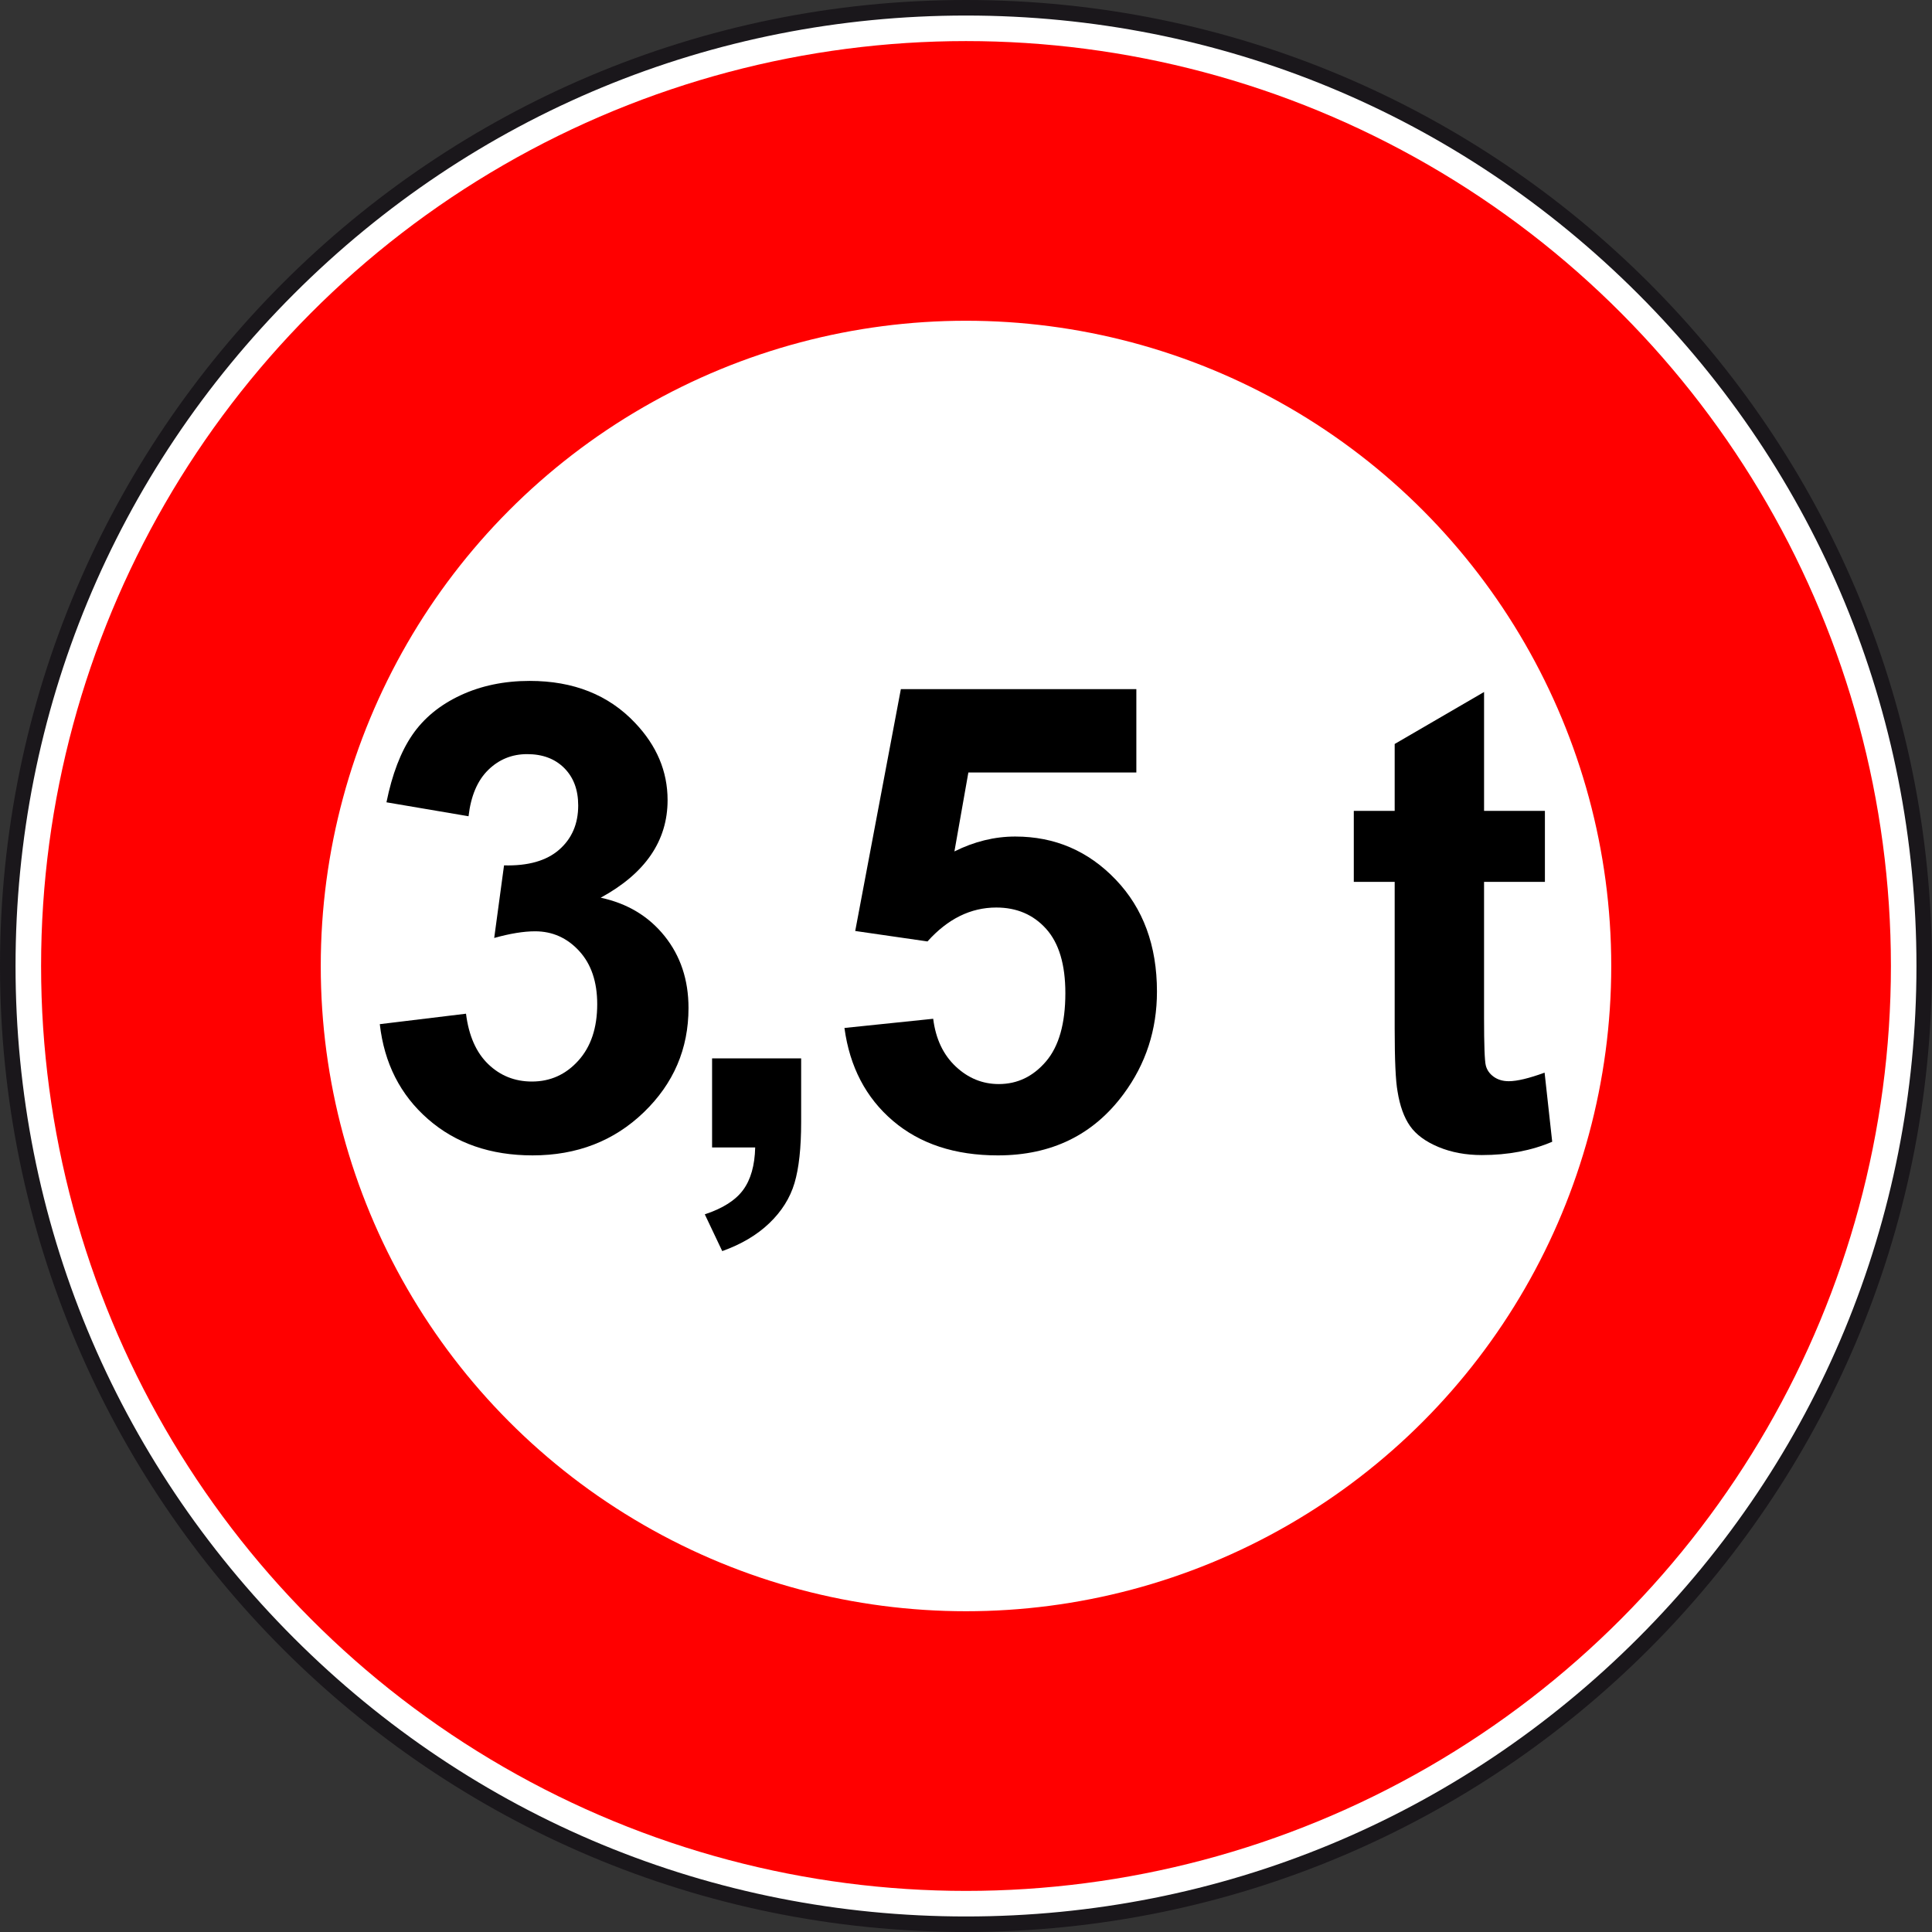 <?xml version="1.0" encoding="utf-8"?>
<!-- Generator: Adobe Illustrator 16.0.0, SVG Export Plug-In . SVG Version: 6.00 Build 0)  -->
<!DOCTYPE svg PUBLIC "-//W3C//DTD SVG 1.1//EN" "http://www.w3.org/Graphics/SVG/1.1/DTD/svg11.dtd">
<svg version="1.1" xmlns="http://www.w3.org/2000/svg" xmlns:xlink="http://www.w3.org/1999/xlink" x="0px" y="0px"
	 width="297.638px" height="297.638px" viewBox="0 0 297.638 297.638" enable-background="new 0 0 297.638 297.638"
	 xml:space="preserve">
<rect x="0" y="0" width="297.638" height="297.638" fill="#333333" stroke="none"/>
<g id="rond_blanc">
	<g>
		<path fill="#FFFFFF" d="M148.819,296.44c-81.399,0-147.623-66.223-147.623-147.621C1.197,67.42,67.42,1.197,148.819,1.197
			c81.398,0,147.621,66.223,147.621,147.623C296.44,230.218,230.218,296.44,148.819,296.44z"/>
		<path fill="#1A171B" d="M148.819,2.394c39.111,0,75.882,15.231,103.538,42.887c27.655,27.656,42.887,64.427,42.887,103.539
			c0,39.111-15.231,75.882-42.887,103.538c-27.656,27.655-64.427,42.887-103.538,42.887c-39.112,0-75.882-15.231-103.539-42.887
			C17.625,224.701,2.394,187.931,2.394,148.819c0-39.112,15.231-75.883,42.887-103.539C72.937,17.625,109.708,2.394,148.819,2.394
			 M148.819,0C66.628,0,0,66.628,0,148.819c0,82.189,66.628,148.818,148.819,148.818c82.189,0,148.818-66.629,148.818-148.818
			C297.638,66.628,231.009,0,148.819,0L148.819,0z"/>
	</g>
</g>
<g id="rond_rouge">
	<circle fill="none" stroke="#FF0000" stroke-width="43.085" cx="148.819" cy="148.818" r="120.947"/>
</g>
<g id="_x34_4t">
	<g>
		<path d="M58.51,157.779l13.281-1.611c0.423,3.385,1.563,5.973,3.418,7.764s4.102,2.686,6.738,2.686
			c2.832,0,5.216-1.074,7.153-3.223c1.937-2.148,2.905-5.045,2.905-8.691c0-3.451-0.928-6.186-2.783-8.203s-4.118-3.027-6.787-3.027
			c-1.758,0-3.857,0.342-6.299,1.025l1.514-11.182c3.711,0.098,6.543-0.709,8.496-2.418s2.93-3.979,2.93-6.811
			c0-2.408-0.716-4.329-2.148-5.762c-1.433-1.432-3.337-2.148-5.713-2.148c-2.344,0-4.346,0.814-6.006,2.441
			c-1.66,1.628-2.669,4.004-3.027,7.129l-12.646-2.148c0.879-4.329,2.205-7.788,3.979-10.376c1.774-2.588,4.248-4.622,7.422-6.104
			c3.174-1.481,6.73-2.222,10.669-2.222c6.738,0,12.142,2.148,16.211,6.445c3.353,3.516,5.029,7.487,5.029,11.914
			c0,6.284-3.435,11.295-10.303,15.04c4.102,0.879,7.381,2.848,9.839,5.908c2.457,3.061,3.687,6.754,3.687,11.084
			c0,6.283-2.295,11.637-6.885,16.064s-10.303,6.641-17.139,6.641c-6.478,0-11.849-1.863-16.113-5.592
			C61.667,168.676,59.194,163.801,58.51,157.779z"/>
		<path d="M109.702,163.053h13.721v9.814c0,3.971-0.342,7.104-1.025,9.398s-1.978,4.354-3.882,6.178
			c-1.904,1.822-4.321,3.254-7.251,4.297l-2.686-5.664c2.767-0.912,4.736-2.166,5.908-3.76c1.172-1.596,1.79-3.777,1.855-6.543
			h-6.641V163.053z"/>
		<path d="M130.092,158.365l13.672-1.416c0.391,3.092,1.547,5.541,3.467,7.348s4.135,2.711,6.641,2.711
			c2.865,0,5.289-1.164,7.275-3.492c1.986-2.326,2.979-5.834,2.979-10.521c0-4.395-0.984-7.691-2.953-9.889
			c-1.971-2.197-4.533-3.295-7.691-3.295c-3.939,0-7.471,1.742-10.596,5.225l-11.133-1.611l7.031-37.256h36.279v12.842h-25.879
			l-2.148,12.159c3.061-1.529,6.186-2.295,9.375-2.295c6.088,0,11.246,2.213,15.479,6.641s6.348,10.172,6.348,17.236
			c0,5.893-1.709,11.148-5.127,15.771c-4.654,6.314-11.117,9.473-19.385,9.473c-6.607,0-11.996-1.773-16.162-5.322
			S130.906,164.355,130.092,158.365z"/>
		<path d="M238.004,124.917v10.938h-9.375v20.898c0,4.232,0.09,6.697,0.27,7.396c0.178,0.701,0.586,1.279,1.221,1.734
			s1.406,0.684,2.318,0.684c1.27,0,3.109-0.439,5.518-1.318l1.172,10.645c-3.189,1.367-6.803,2.051-10.84,2.051
			c-2.475,0-4.703-0.416-6.689-1.246s-3.441-1.904-4.369-3.223s-1.572-3.1-1.93-5.346c-0.293-1.596-0.439-4.818-0.439-9.668v-22.607
			h-6.299v-10.938h6.299v-10.303l13.77-8.008v18.311H238.004z"/>
	</g>
</g>
</svg>
